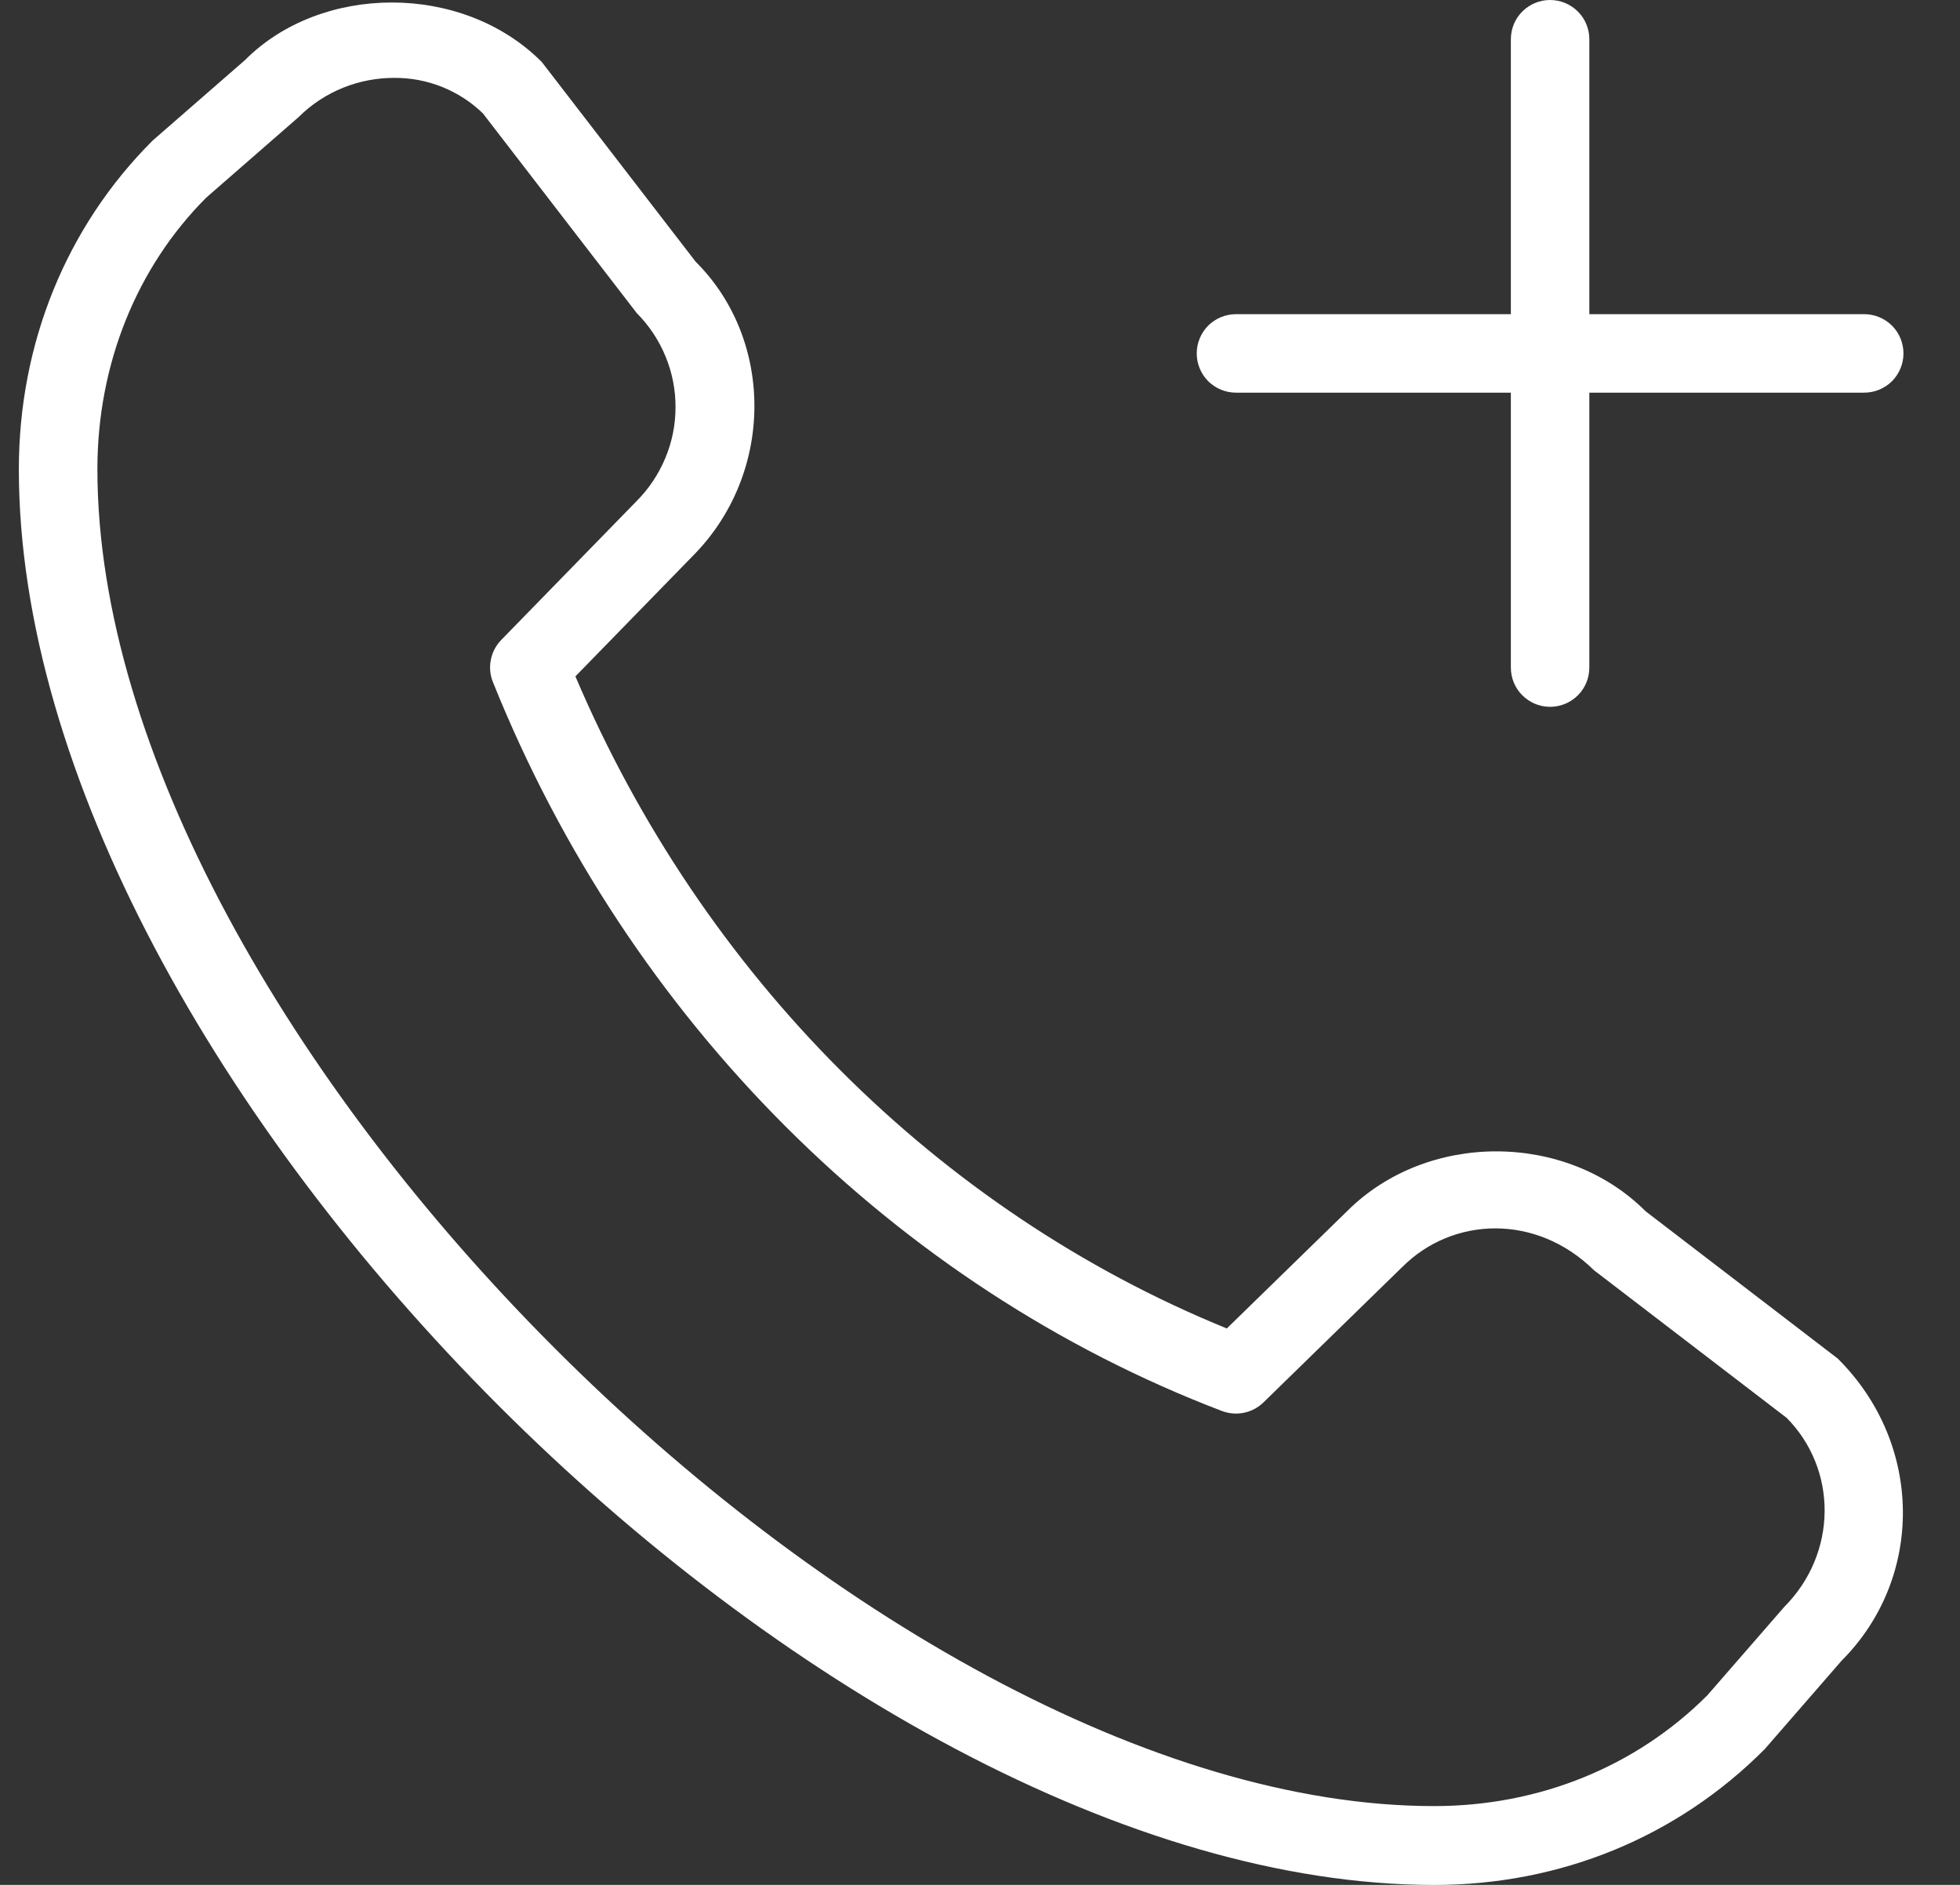 <svg width="26" height="25" viewBox="0 0 26 25" fill="none" xmlns="http://www.w3.org/2000/svg">
<rect x="0" y="0" width="26" height="25" fill="#333333" stroke="none"/>
<g clip-path="url(#clip0_18_458)">
<path d="M15.875 4.688C15.875 4.549 15.93 4.417 16.027 4.319C16.125 4.222 16.258 4.167 16.396 4.167H20.042V0.521C20.042 0.383 20.096 0.25 20.194 0.153C20.292 0.055 20.424 0 20.562 0C20.701 0 20.833 0.055 20.931 0.153C21.029 0.25 21.083 0.383 21.083 0.521V4.167H24.729C24.867 4.167 25 4.222 25.098 4.319C25.195 4.417 25.25 4.549 25.25 4.688C25.25 4.826 25.195 4.958 25.098 5.056C25 5.153 24.867 5.208 24.729 5.208H21.083V8.854C21.083 8.992 21.029 9.125 20.931 9.222C20.833 9.32 20.701 9.375 20.562 9.375C20.424 9.375 20.292 9.32 20.194 9.222C20.096 9.125 20.042 8.992 20.042 8.854V5.208H16.396C16.258 5.208 16.125 5.153 16.027 5.056C15.93 4.958 15.875 4.826 15.875 4.688ZM24.378 18.019C25.522 19.156 25.522 20.934 24.429 22.027L23.41 23.199C22.244 24.371 20.695 25.001 19.024 25.001C10.953 25 0.25 14.297 0.25 6.225C0.25 4.555 0.88 3.007 2.025 1.864L3.25 0.797C4.255 -0.214 6.129 -0.237 7.186 0.821L9.227 3.47C10.275 4.511 10.275 6.29 9.182 7.382L7.633 8.971C9.318 12.933 12.44 16.058 16.274 17.62L17.87 16.064C18.928 15.006 20.772 15.007 21.83 16.066L24.378 18.019ZM23.693 18.8L21.145 16.848C20.378 16.093 19.269 16.137 18.604 16.803L18.599 16.807L16.76 18.601C16.689 18.67 16.599 18.718 16.502 18.738C16.404 18.758 16.303 18.75 16.21 18.715C11.866 17.056 8.34 13.532 6.539 9.047C6.501 8.953 6.491 8.851 6.511 8.752C6.53 8.653 6.578 8.561 6.648 8.489L8.442 6.649C8.606 6.485 8.736 6.291 8.825 6.077C8.915 5.863 8.961 5.634 8.961 5.402C8.962 5.17 8.917 4.941 8.828 4.726C8.74 4.512 8.61 4.317 8.447 4.153L6.406 1.504C6.09 1.198 5.666 1.029 5.226 1.033C4.772 1.033 4.31 1.205 3.96 1.554L2.735 2.622C1.814 3.544 1.292 4.831 1.292 6.222C1.292 13.68 11.567 23.955 19.024 23.955C20.416 23.955 21.702 23.433 22.649 22.485L23.668 21.314C24.379 20.6 24.379 19.483 23.692 18.797L23.693 18.8Z" fill="white"/>
</g>
<defs>
<clipPath id="clip0_18_458">
<rect width="25" height="25" fill="white" transform="translate(0.25)"/>
</clipPath>
</defs>
</svg>
